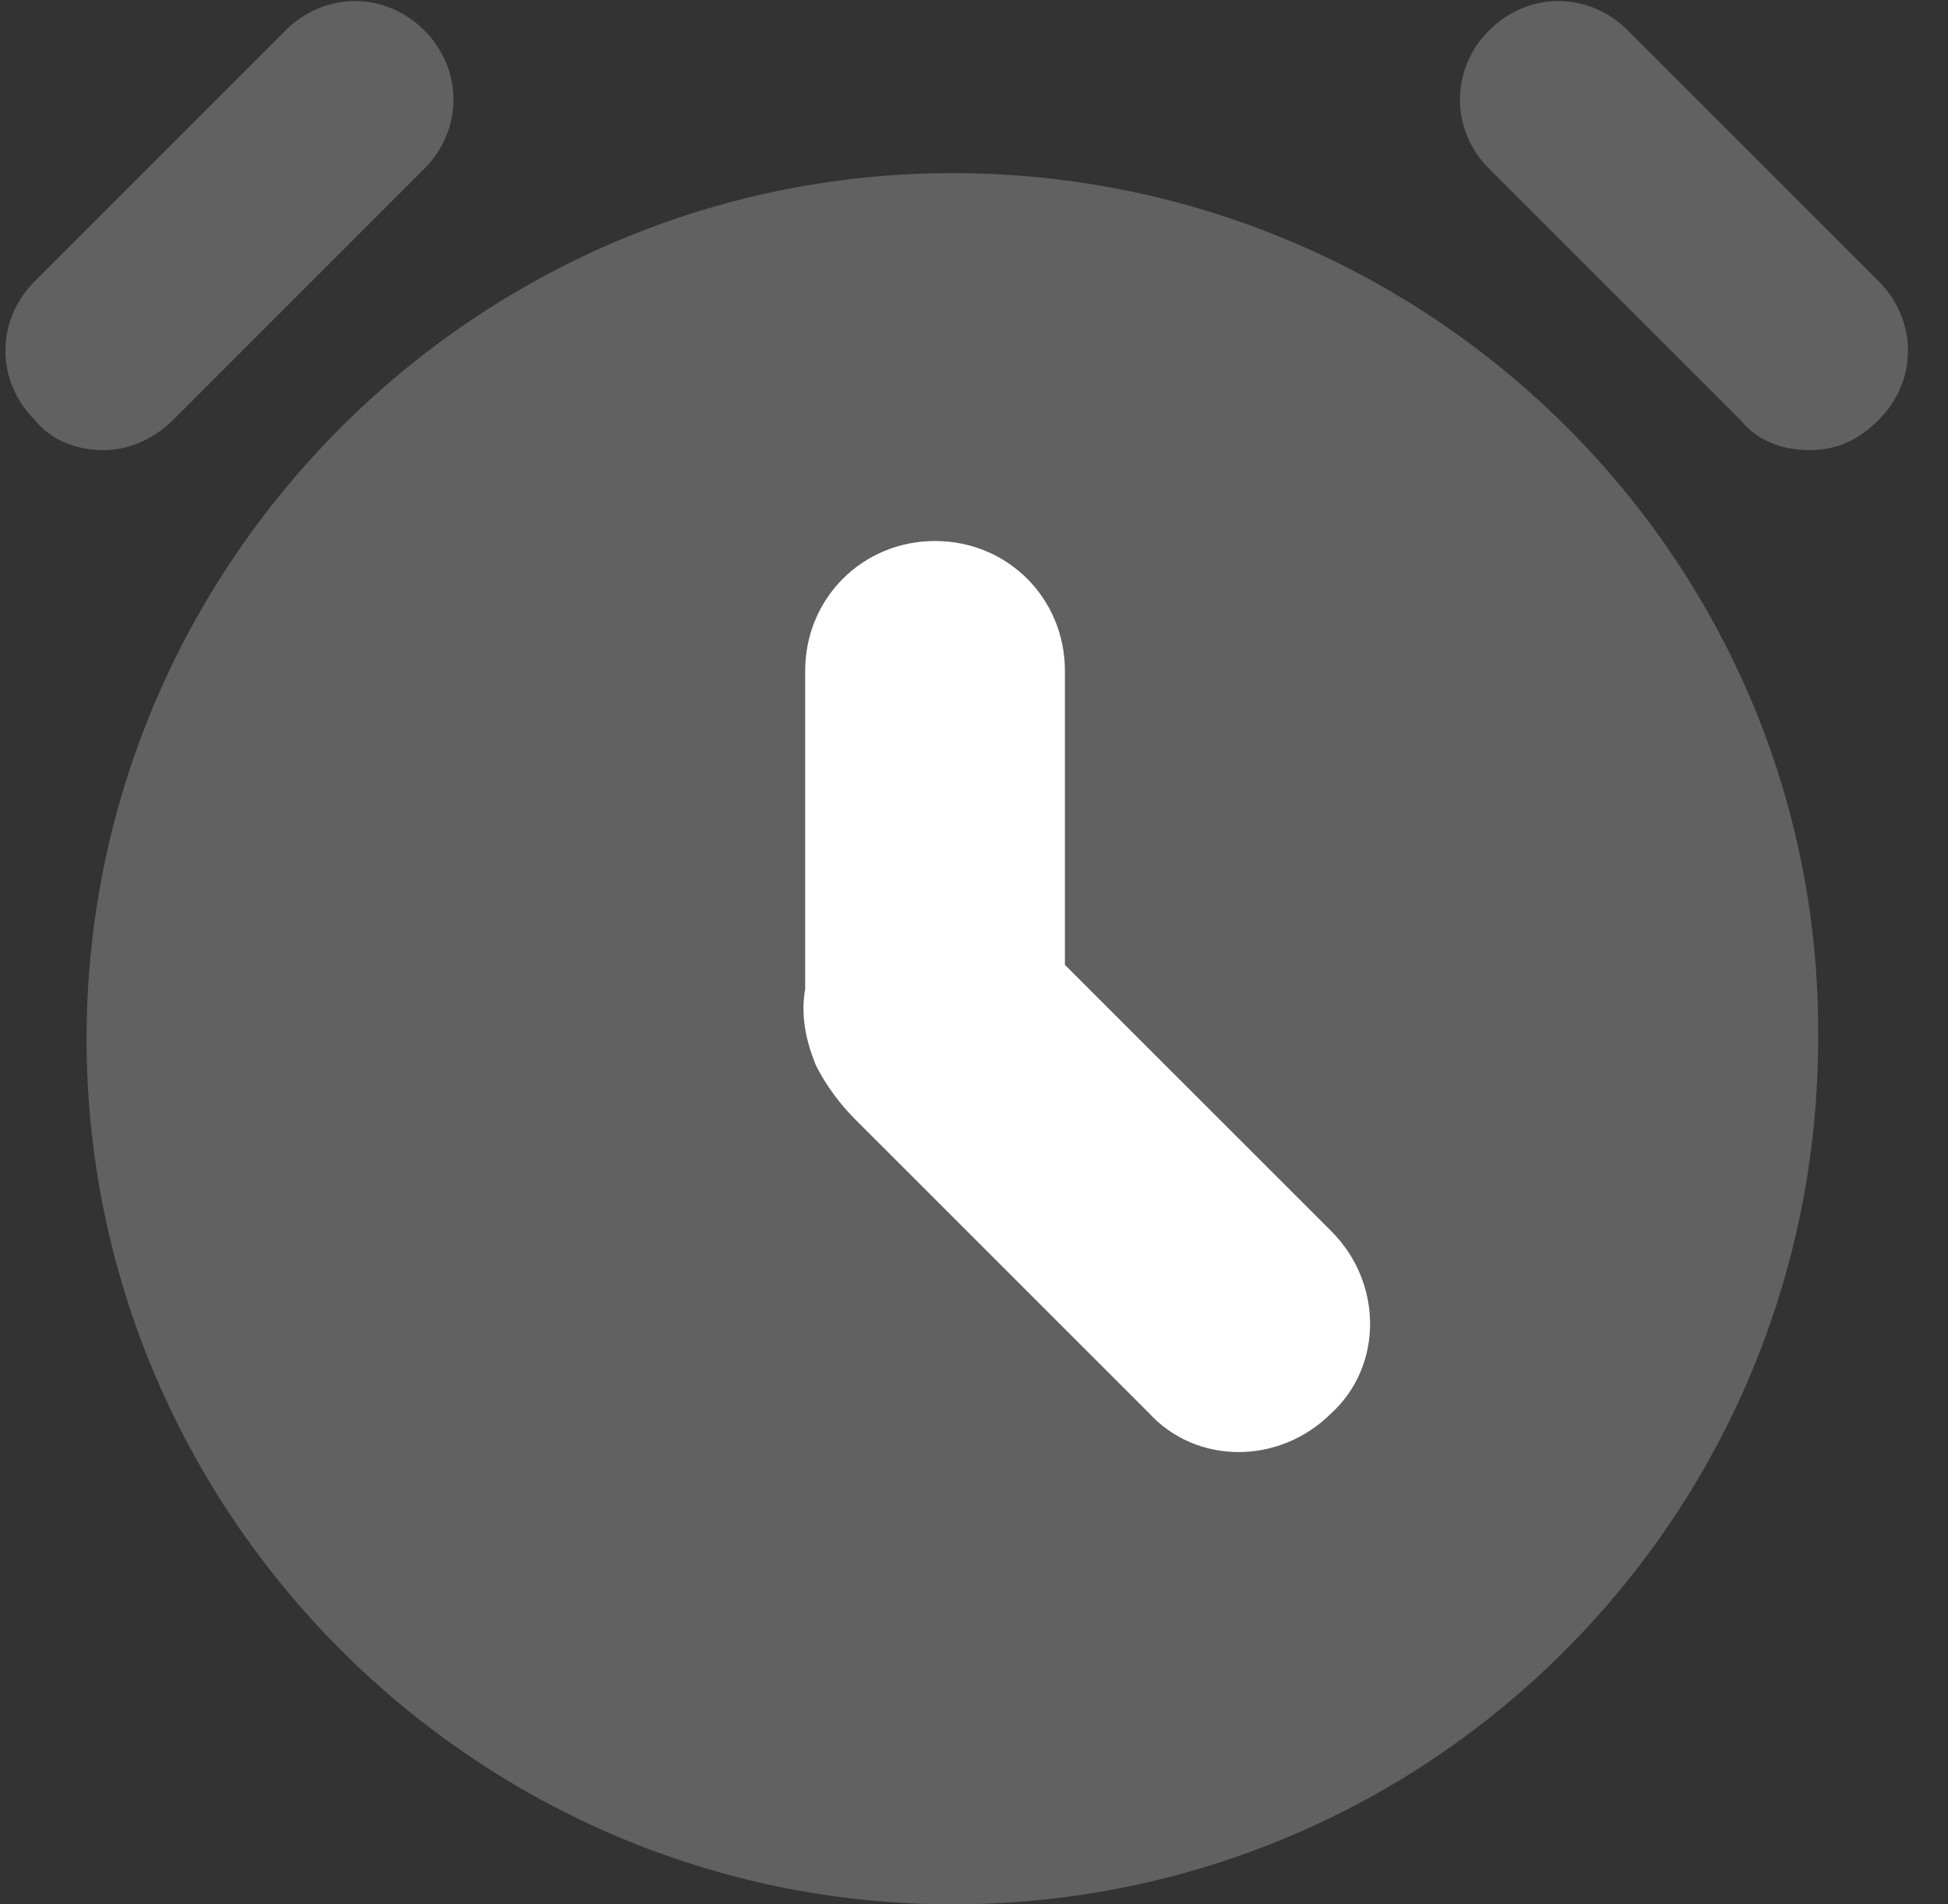 <?xml version="1.0" encoding="utf-8"?>
<!-- Generator: Adobe Illustrator 23.0.1, SVG Export Plug-In . SVG Version: 6.00 Build 0)  -->
<svg version="1.1" id="图层_1" xmlns="http://www.w3.org/2000/svg" xmlns:xlink="http://www.w3.org/1999/xlink" x="0px" y="0px"
	 viewBox="0 0 45 44" style="enable-background:new 0 0 45 44;" xml:space="preserve">
<rect x="0" y="0" width="45" height="44" fill="#333333" stroke="none"/>
<style type="text/css">
	.st0{fill:#616161;}
	.st1{fill:#FFFFFF;stroke:#FFFFFF;stroke-miterlimit:10;}
</style>
<title>ic_statusbar_alarm</title>
<desc>Created with Sketch.</desc>
<g id="页面1">
	<g id="ic_statusbar_alarm">
		<path id="形状" class="st0" d="M22,4C11,4,2,13,2,24s9,20,20,20c11.1,0,20-9,20-20C42.1,13,33.1,4,22,4z"/>
		<path id="路径" class="st0" d="M4,9.7l5.8-5.8c0.9-0.9,0.9-2.3,0-3.2c-0.9-0.9-2.3-0.9-3.2,0L0.8,6.5c-0.9,0.9-0.9,2.3,0,3.2
			c0.4,0.5,1,0.7,1.6,0.7C2.9,10.4,3.5,10.2,4,9.7z"/>
		<path class="st0" d="M43.4,6.5l-5.8-5.8c-0.9-0.9-2.3-0.9-3.2,0c-0.9,0.9-0.9,2.3,0,3.2l5.8,5.8c0.4,0.5,1,0.7,1.6,0.7
			c0.6,0,1.1-0.2,1.6-0.7C44.3,8.8,44.3,7.4,43.4,6.5z"/>
		<path class="st1" d="M24.1,22.5v-7c0-1.4-1.1-2.5-2.5-2.5s-2.5,1.1-2.5,2.5v7.4c-0.1,0.5,0,1,0.2,1.5c0.2,0.4,0.5,0.8,0.8,1.1
			l6.8,6.8c0.9,1,2.5,1,3.5,0c1-0.9,1-2.5,0-3.5L24.1,22.5z"/>
	</g>
</g>
</svg>
